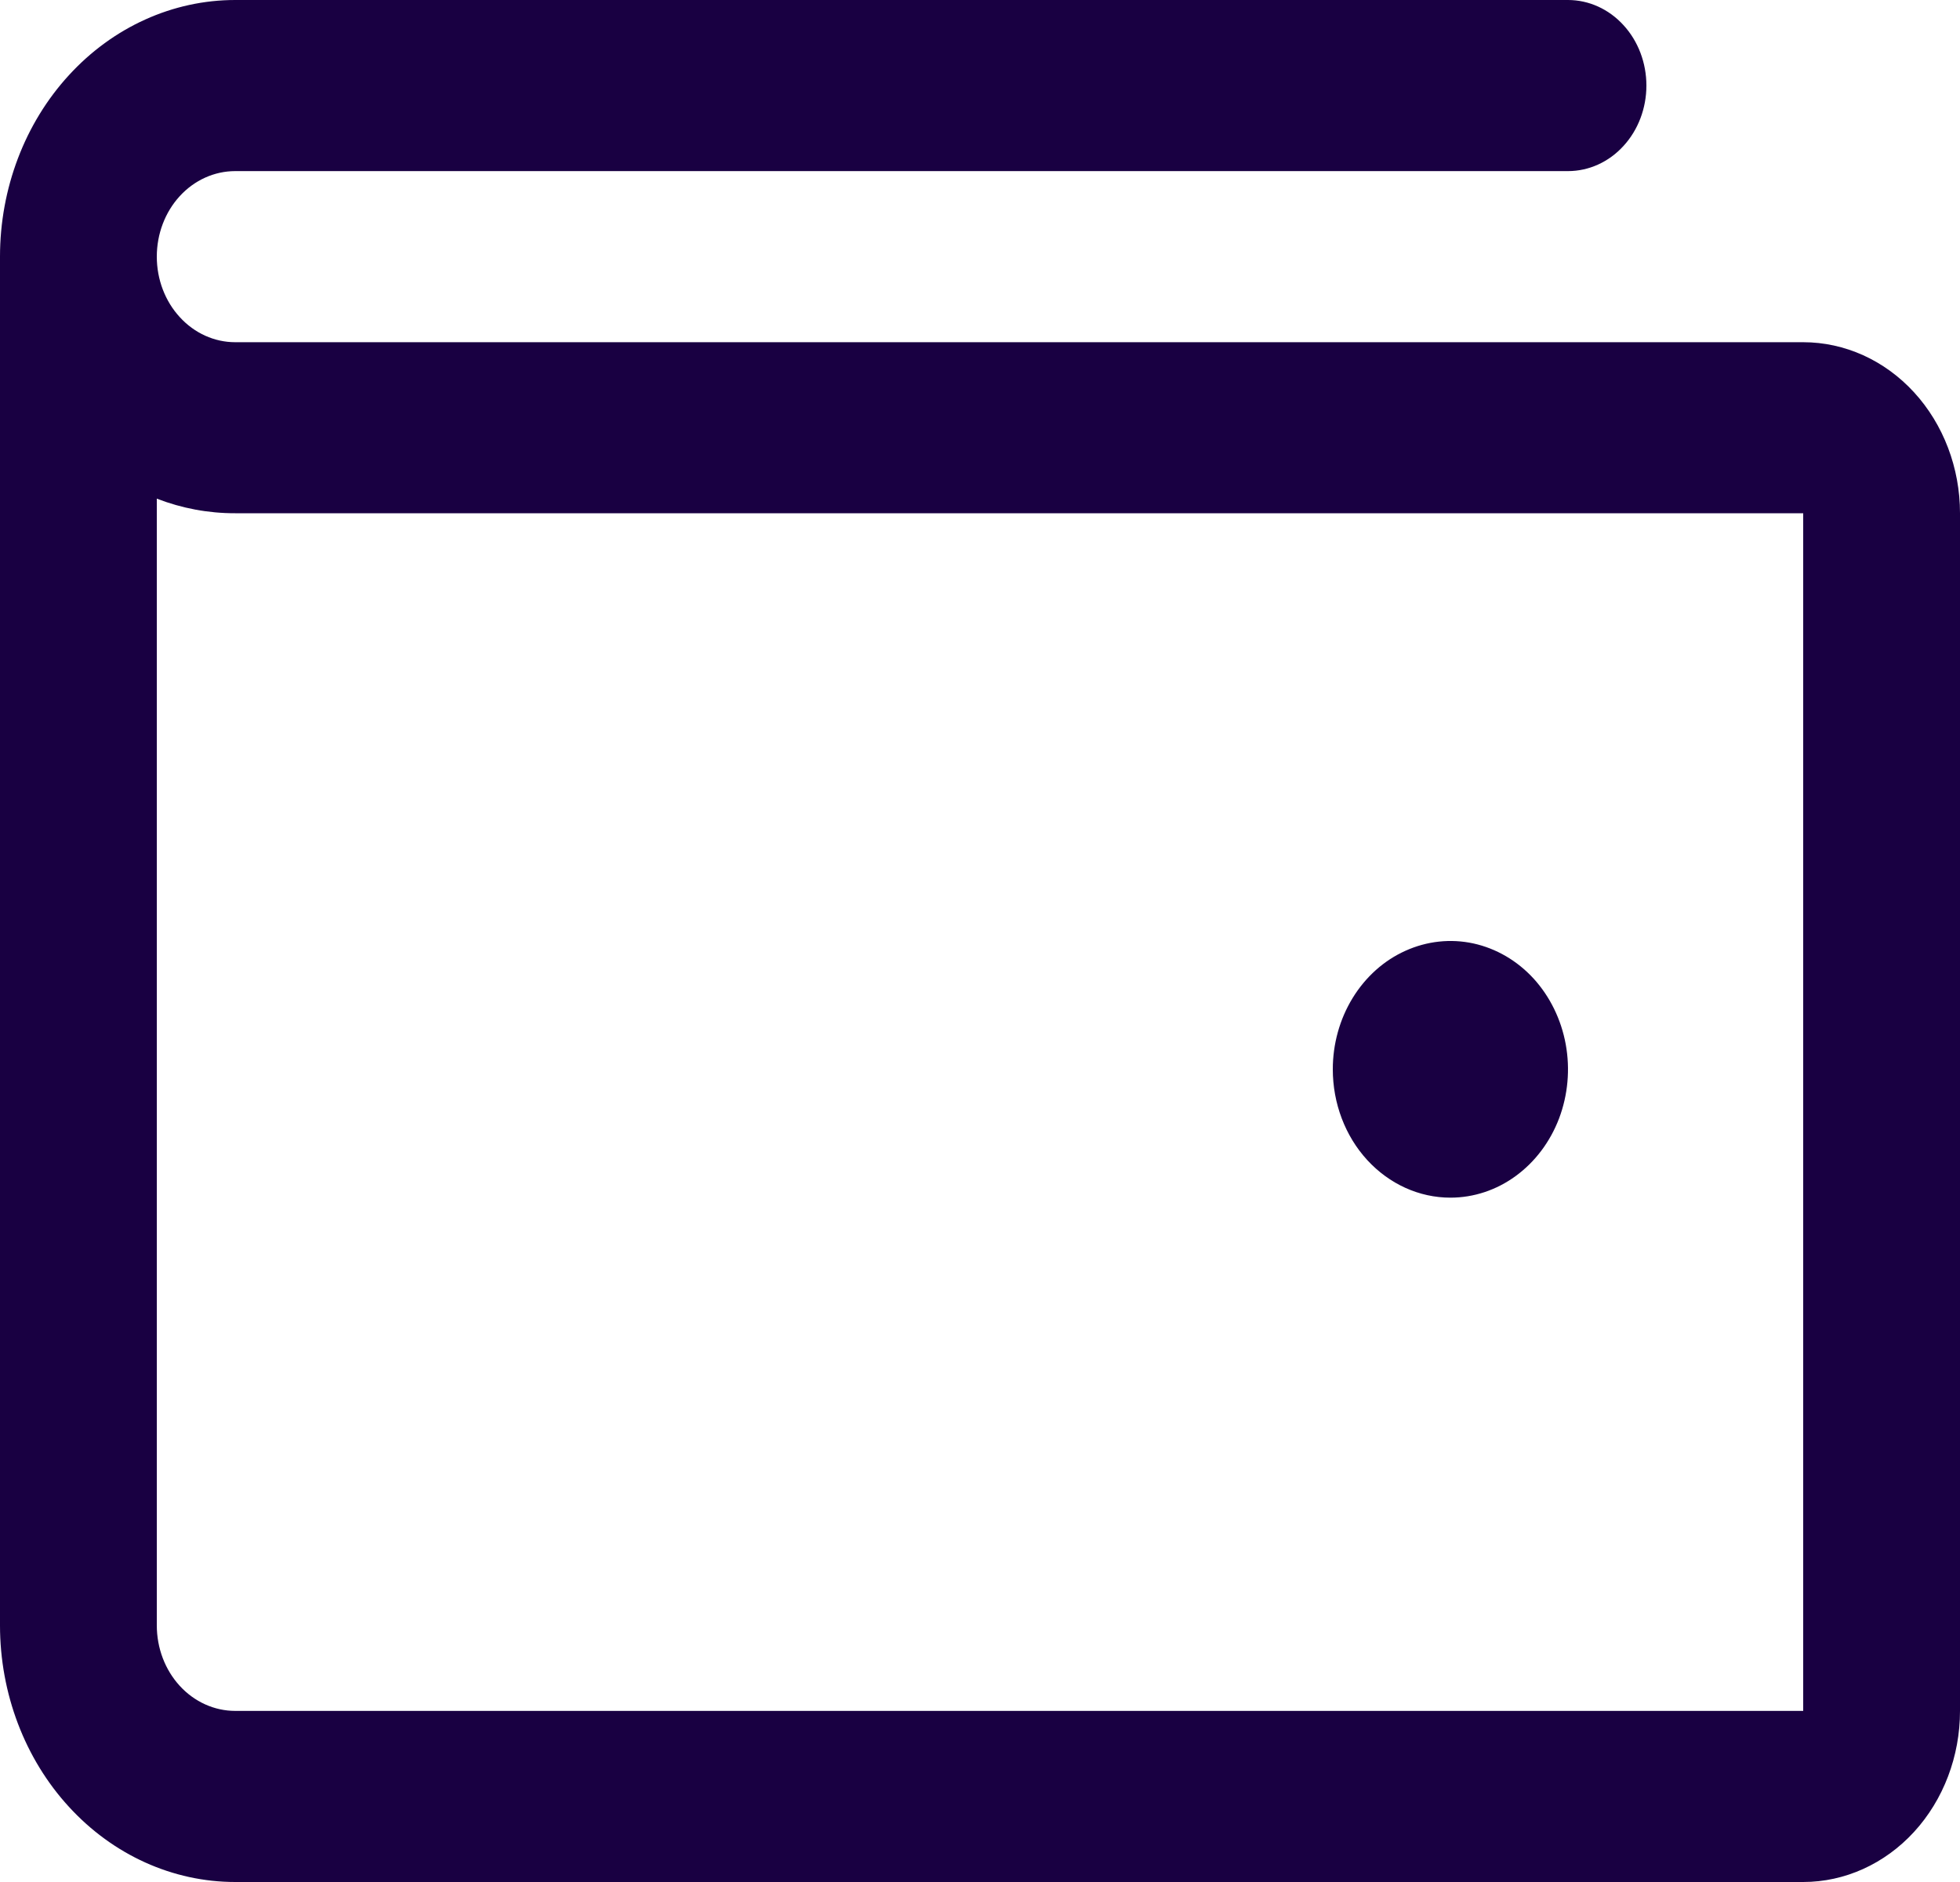 <svg width="25" height="24" viewBox="0 0 25 24" fill="none" xmlns="http://www.w3.org/2000/svg">
<path d="M23 4.364H3C2.735 4.364 2.48 4.249 2.293 4.044C2.105 3.84 2 3.562 2 3.273C2 2.983 2.105 2.706 2.293 2.501C2.48 2.297 2.735 2.182 3 2.182H20C20.265 2.182 20.52 2.067 20.707 1.862C20.895 1.658 21 1.38 21 1.091C21 0.802 20.895 0.524 20.707 0.32C20.52 0.115 20.265 0 20 0H3C2.204 0 1.441 0.345 0.879 0.959C0.316 1.572 0 2.405 0 3.273V20.727C0 21.595 0.316 22.428 0.879 23.041C1.441 23.655 2.204 24 3 24H23C23.53 24 24.039 23.77 24.414 23.361C24.789 22.952 25 22.397 25 21.818V6.545C25 5.967 24.789 5.412 24.414 5.003C24.039 4.594 23.53 4.364 23 4.364ZM23 21.818H3C2.735 21.818 2.48 21.703 2.293 21.499C2.105 21.294 2 21.017 2 20.727V6.359C2.321 6.483 2.659 6.546 3 6.545H23V21.818ZM17 13.636C17 13.313 17.088 12.996 17.253 12.727C17.418 12.458 17.652 12.248 17.926 12.125C18.2 12.001 18.502 11.968 18.793 12.031C19.084 12.095 19.351 12.25 19.561 12.479C19.77 12.708 19.913 13 19.971 13.317C20.029 13.635 19.999 13.964 19.886 14.263C19.772 14.562 19.58 14.817 19.333 14.997C19.087 15.177 18.797 15.273 18.5 15.273C18.102 15.273 17.721 15.1 17.439 14.793C17.158 14.487 17 14.07 17 13.636Z" fill="#190042"/>
</svg>
